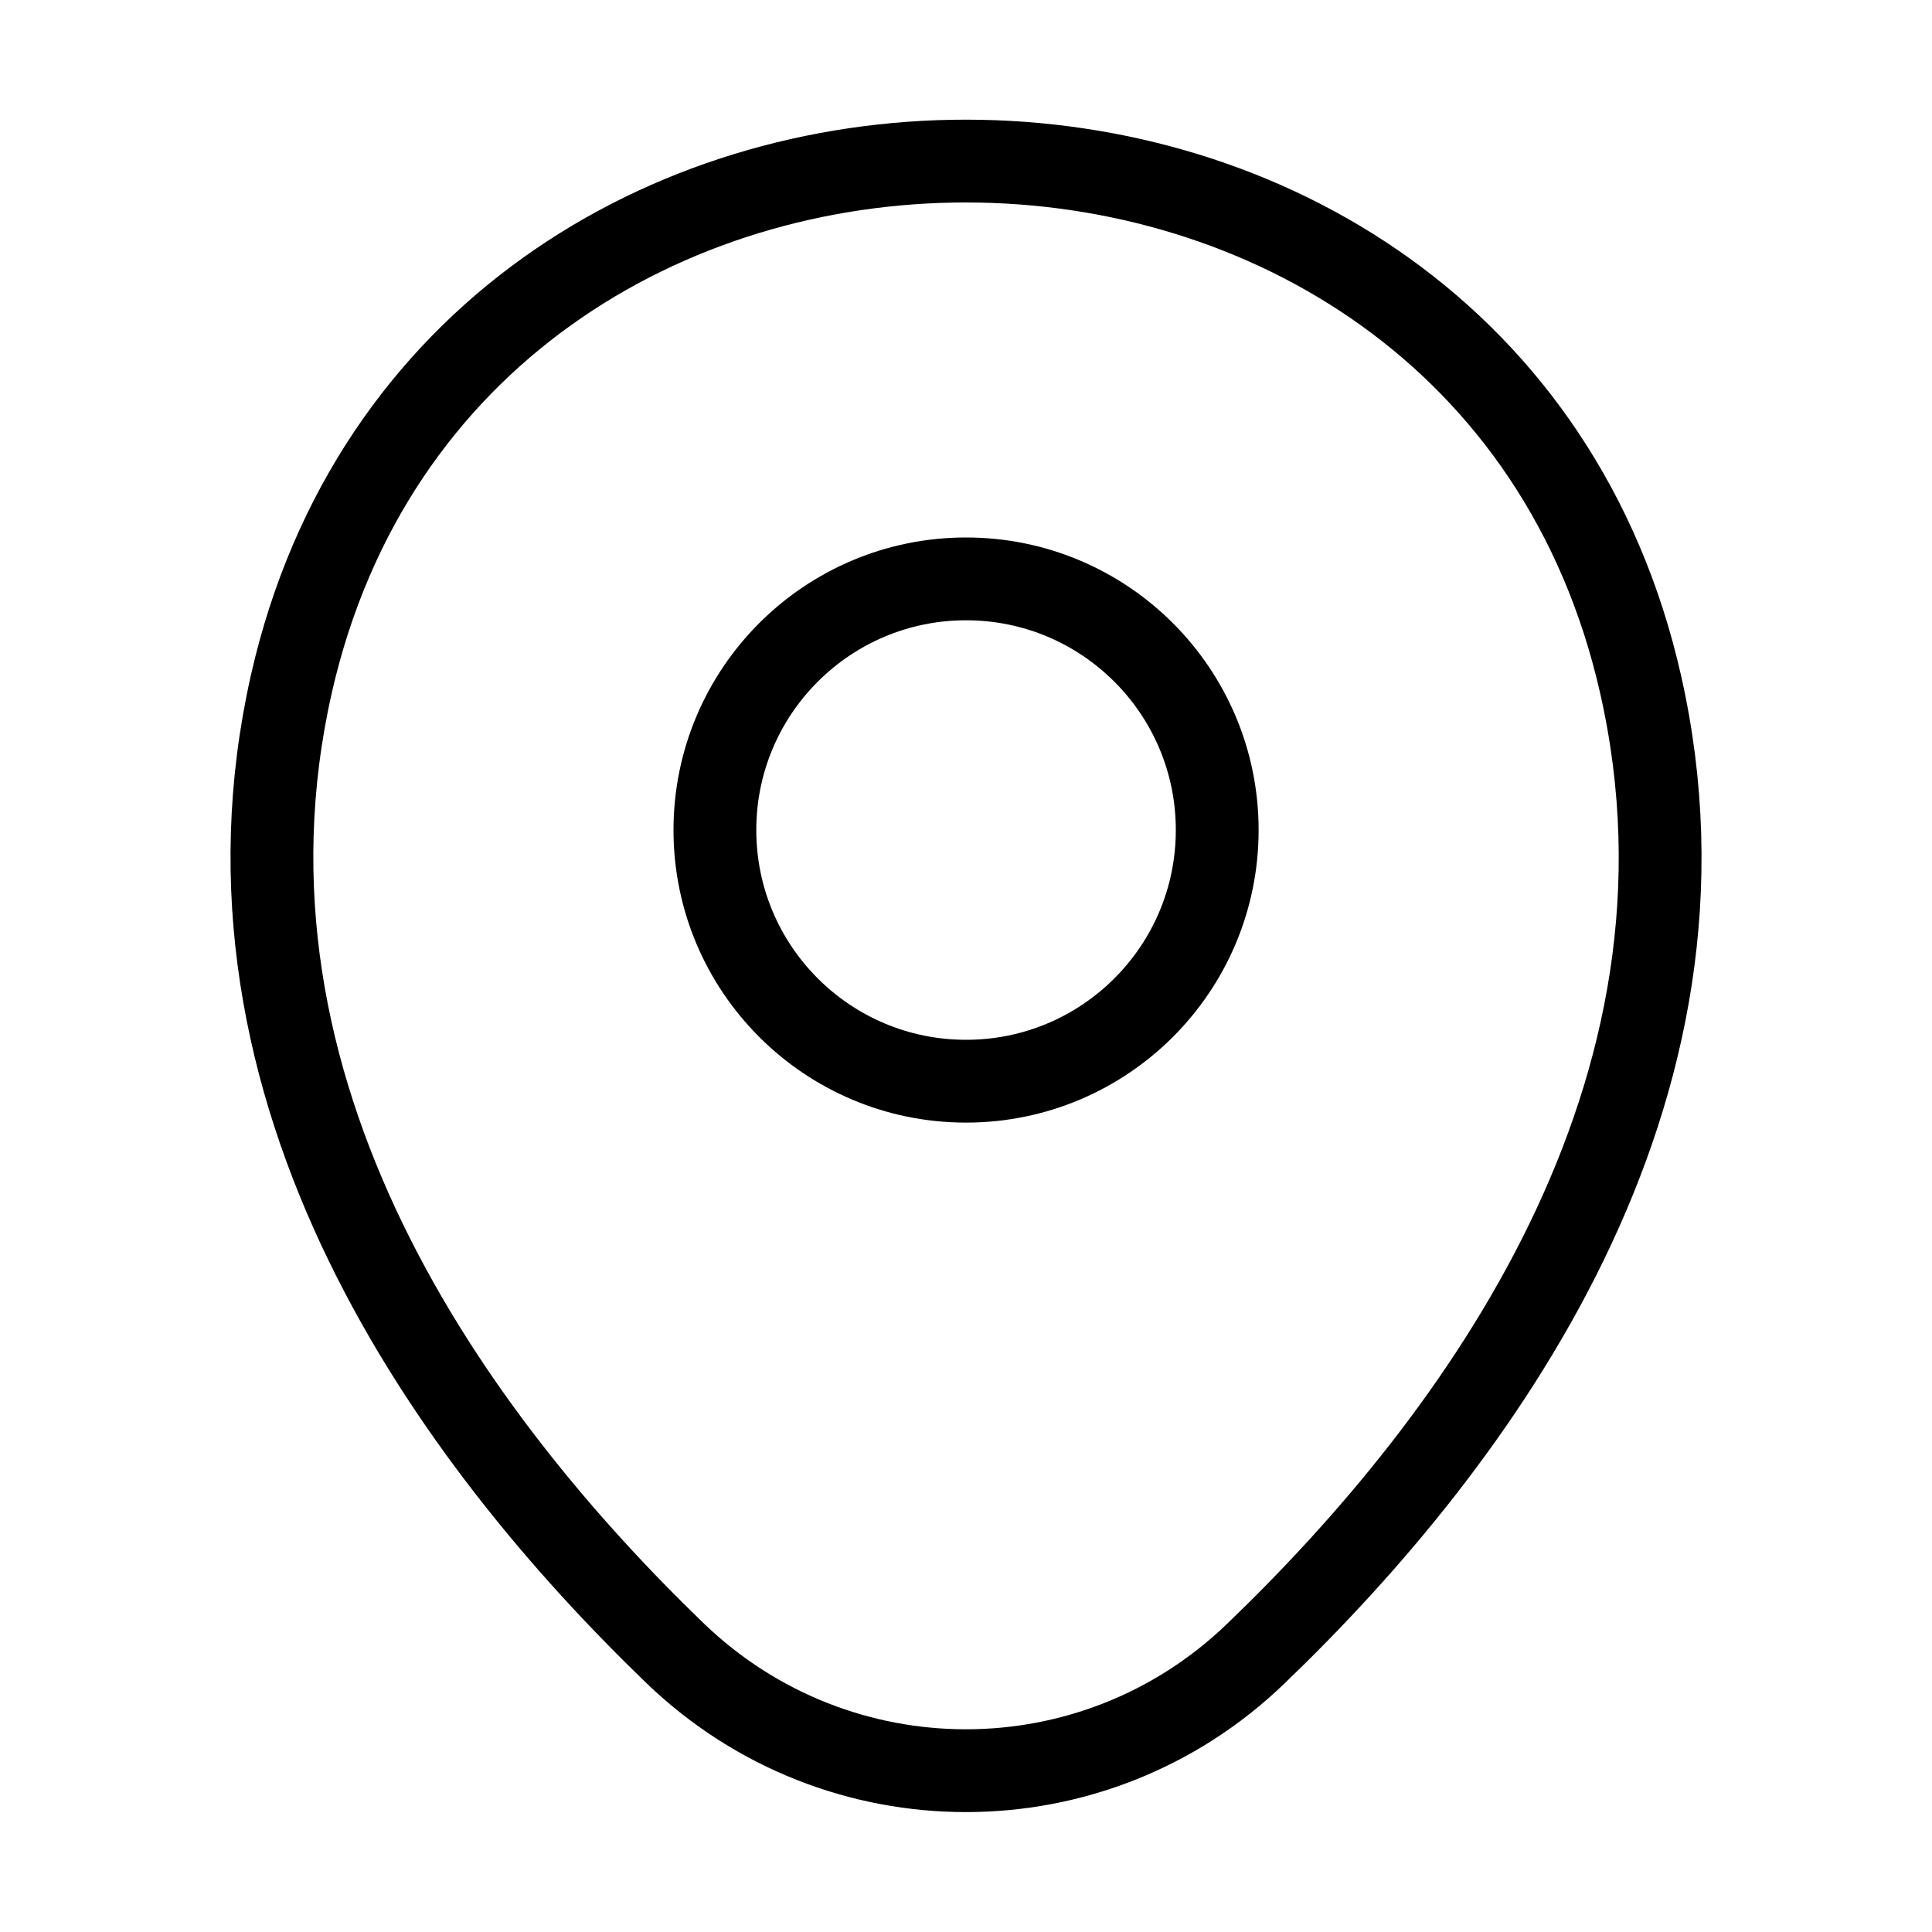<svg width="35" height="35" viewBox="0 0 35 35" fill="none" xmlns="http://www.w3.org/2000/svg">
<path d="M17.501 19.587C20.014 19.587 22.051 17.55 22.051 15.037C22.051 12.524 20.014 10.487 17.501 10.487C14.988 10.487 12.951 12.524 12.951 15.037C12.951 17.55 14.988 19.587 17.501 19.587Z" stroke="currentColor" stroke-width="1.5"/>
<path d="M5.28 12.383C8.153 -0.247 26.863 -0.232 29.721 12.397C31.398 19.805 26.79 26.076 22.751 29.956C19.819 32.785 15.182 32.785 12.236 29.956C8.211 26.076 3.603 19.791 5.28 12.383Z" stroke="currentColor" stroke-width="1.5"/>
</svg>

